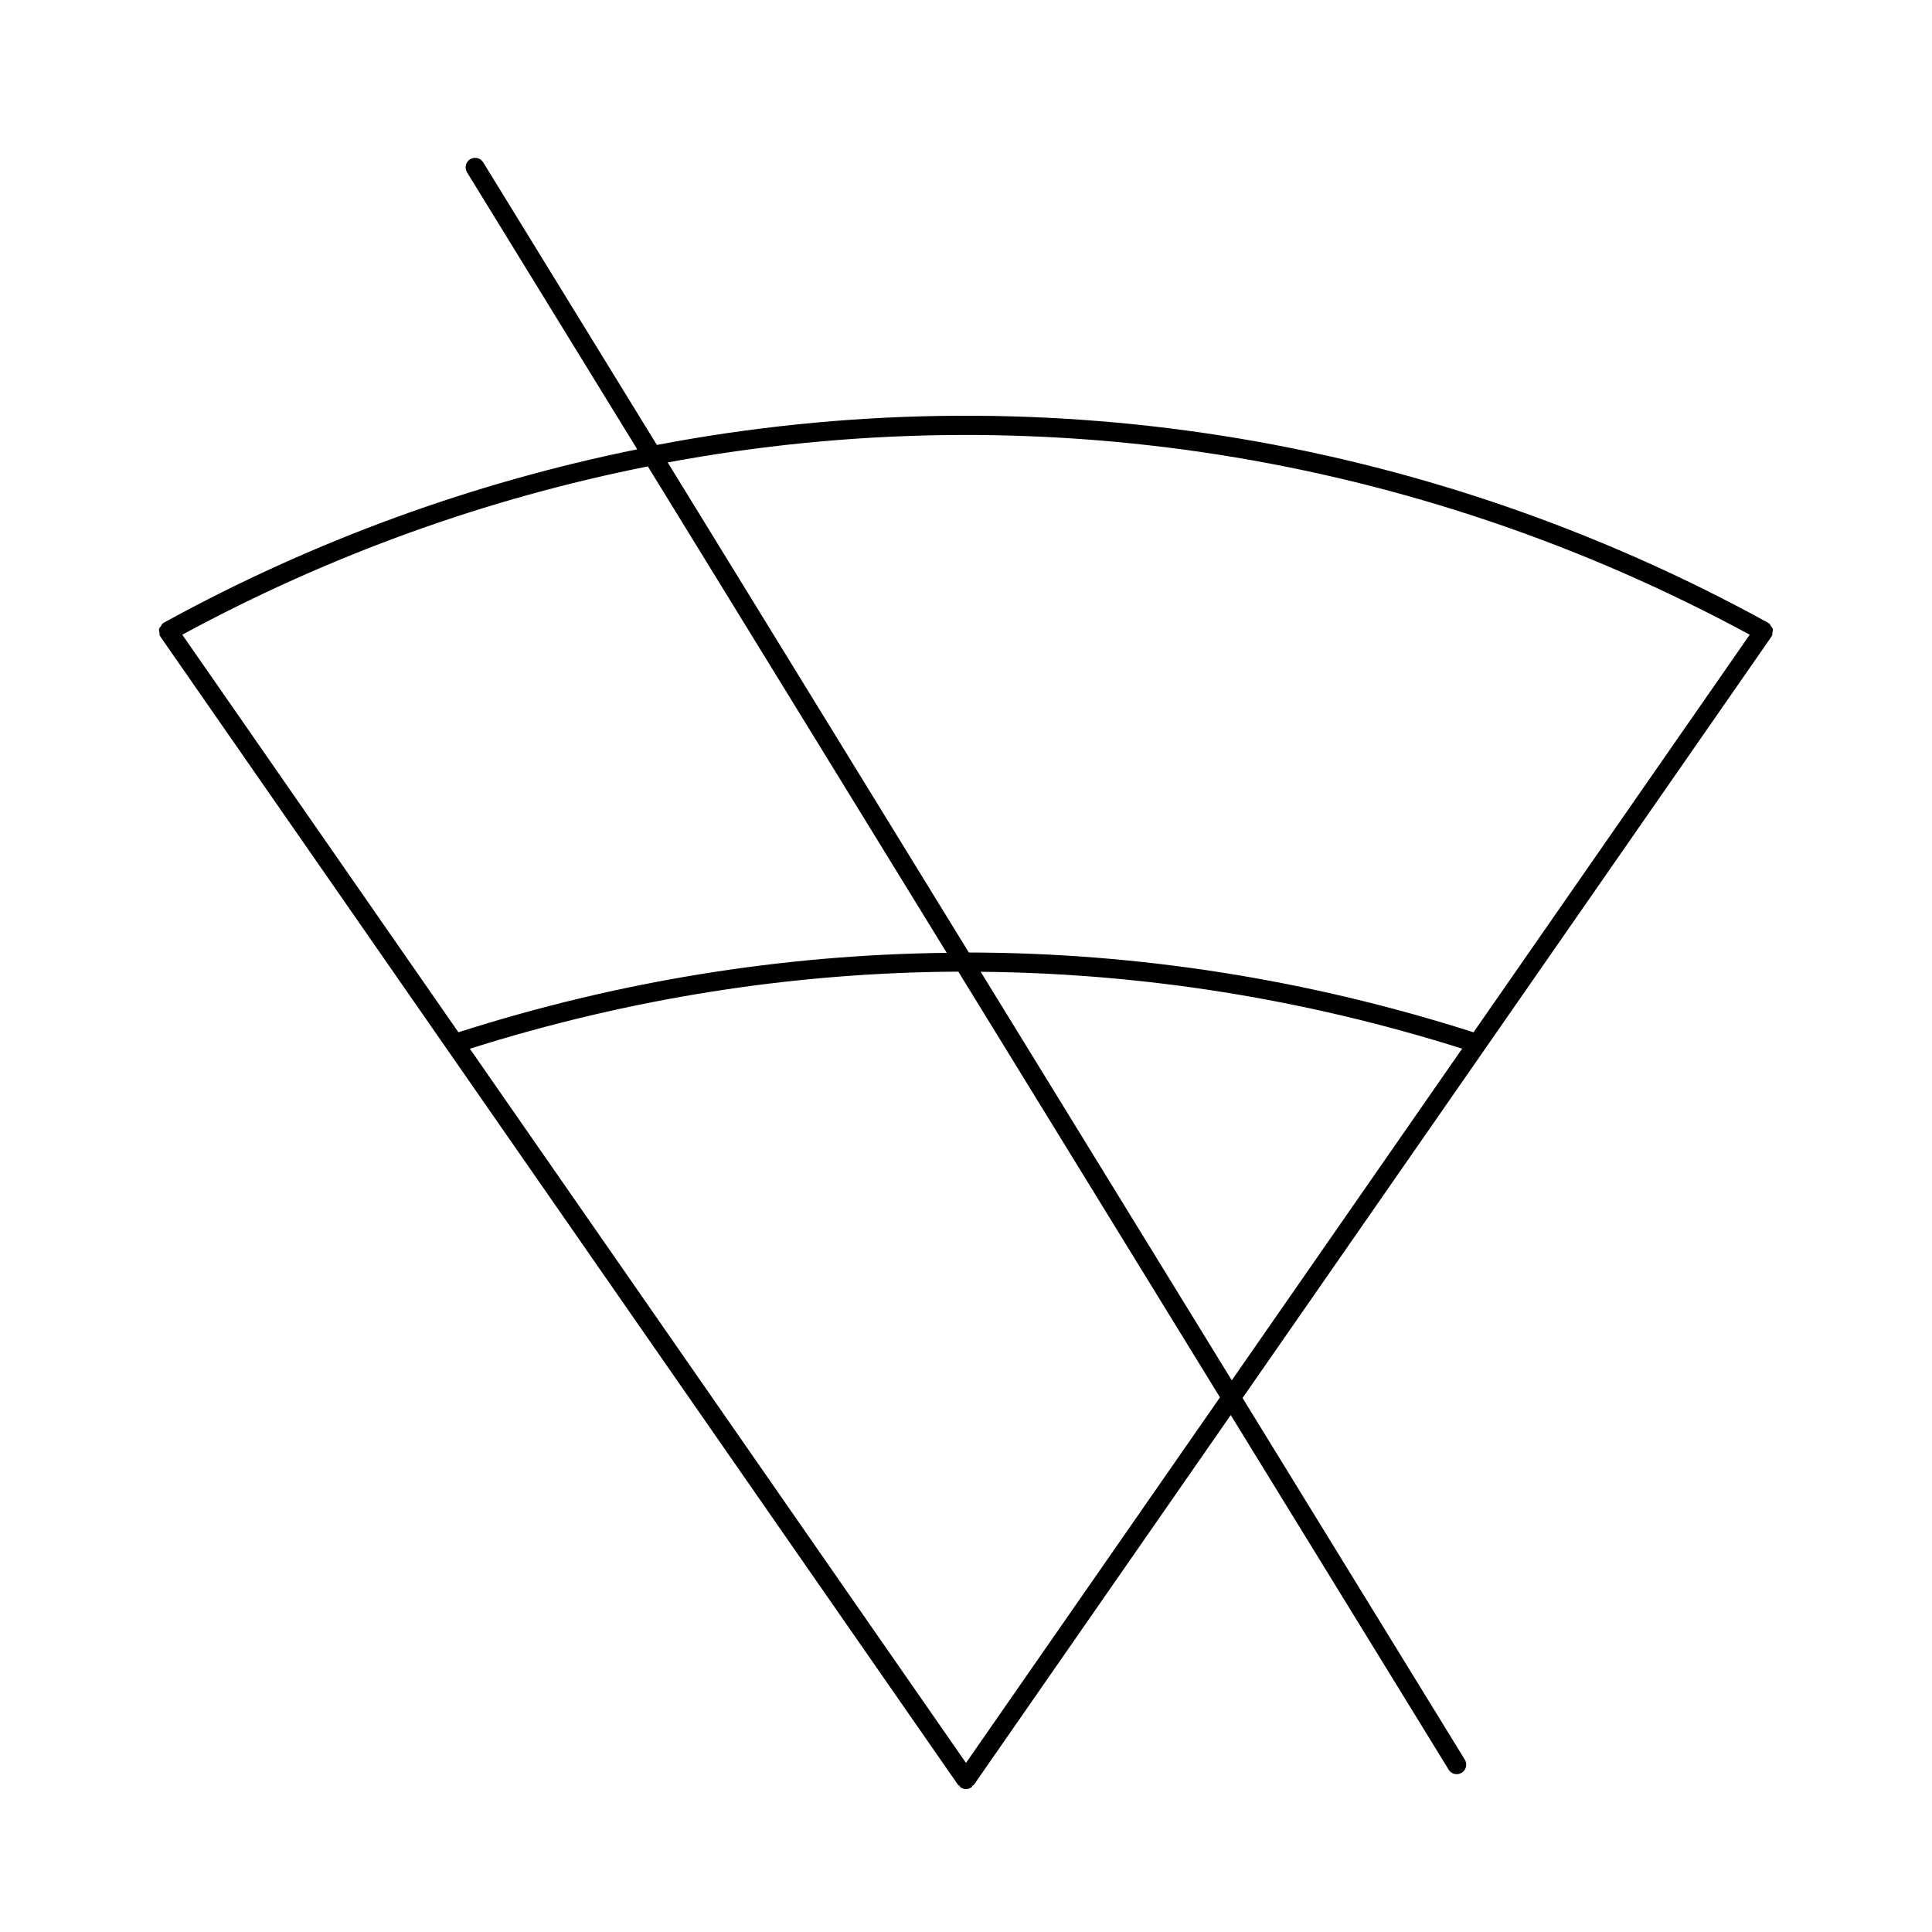 <?xml version="1.0" encoding="UTF-8"?>
<!-- Uploaded to: SVG Find, www.svgfind.com, Generator: SVG Find Mixer Tools -->
<svg fill="#000000" width="800px" height="800px" version="1.1" viewBox="144 144 512 512" xmlns="http://www.w3.org/2000/svg">
 <path d="m613.7 311.66c0.059-0.332 0.191-0.637 0.109-0.957-0.07-0.312-0.312-0.516-0.504-0.785-0.172-0.242-0.211-0.543-0.465-0.715-0.039-0.031-0.102 0-0.141-0.031s-0.039-0.09-0.09-0.109c-91.551-50.332-195.33-66.051-294.53-47.148l-46.02-74.887c-0.727-1.18-2.277-1.551-3.465-0.828-1.188 0.727-1.551 2.277-0.828 3.465l45.109 73.406c-43.238 8.785-85.559 24.023-125.53 45.988-0.039 0.02-0.051 0.09-0.09 0.109s-0.09 0-0.133 0.031c-0.242 0.172-0.281 0.465-0.441 0.684-0.203 0.273-0.441 0.484-0.523 0.816-0.082 0.312 0.051 0.594 0.102 0.918 0.039 0.293-0.059 0.586 0.09 0.855 0.02 0.039 0.082 0.051 0.109 0.09 0.02 0.039 0 0.09 0.031 0.133l211.42 304.34c0.082 0.121 0.25 0.082 0.344 0.18 0.133 0.141 0.133 0.344 0.293 0.453 0.434 0.301 0.938 0.453 1.441 0.453s0.996-0.152 1.441-0.453c0.16-0.109 0.16-0.312 0.293-0.453 0.09-0.102 0.262-0.059 0.344-0.18l68.094-98.031 57.746 93.969c0.473 0.777 1.301 1.199 2.144 1.199 0.453 0 0.906-0.121 1.32-0.371 1.18-0.727 1.551-2.289 0.828-3.465l-58.906-95.855 140.17-201.78c0.02-0.031 0-0.07 0.02-0.102 0.031-0.051 0.09-0.07 0.121-0.121 0.152-0.258 0.051-0.543 0.09-0.824zm-6.004 0.543-73.203 105.37c-43.77-14.008-88.75-21.07-133.74-21.148l-79.805-129.87c96.582-17.945 197.43-2.723 286.75 45.652zm-212.8 84.309c-43.539 0.504-87.039 7.496-129.41 21.051l-73.18-105.36c39.336-21.312 80.91-36.164 123.38-44.598zm5.102 214.68-131.48-189.27c42.402-13.402 85.91-20.211 129.45-20.426l69.336 112.82zm3.898-209.66c42.934 0.395 85.809 7.176 127.59 20.375l-61.051 87.895z"/>
</svg>